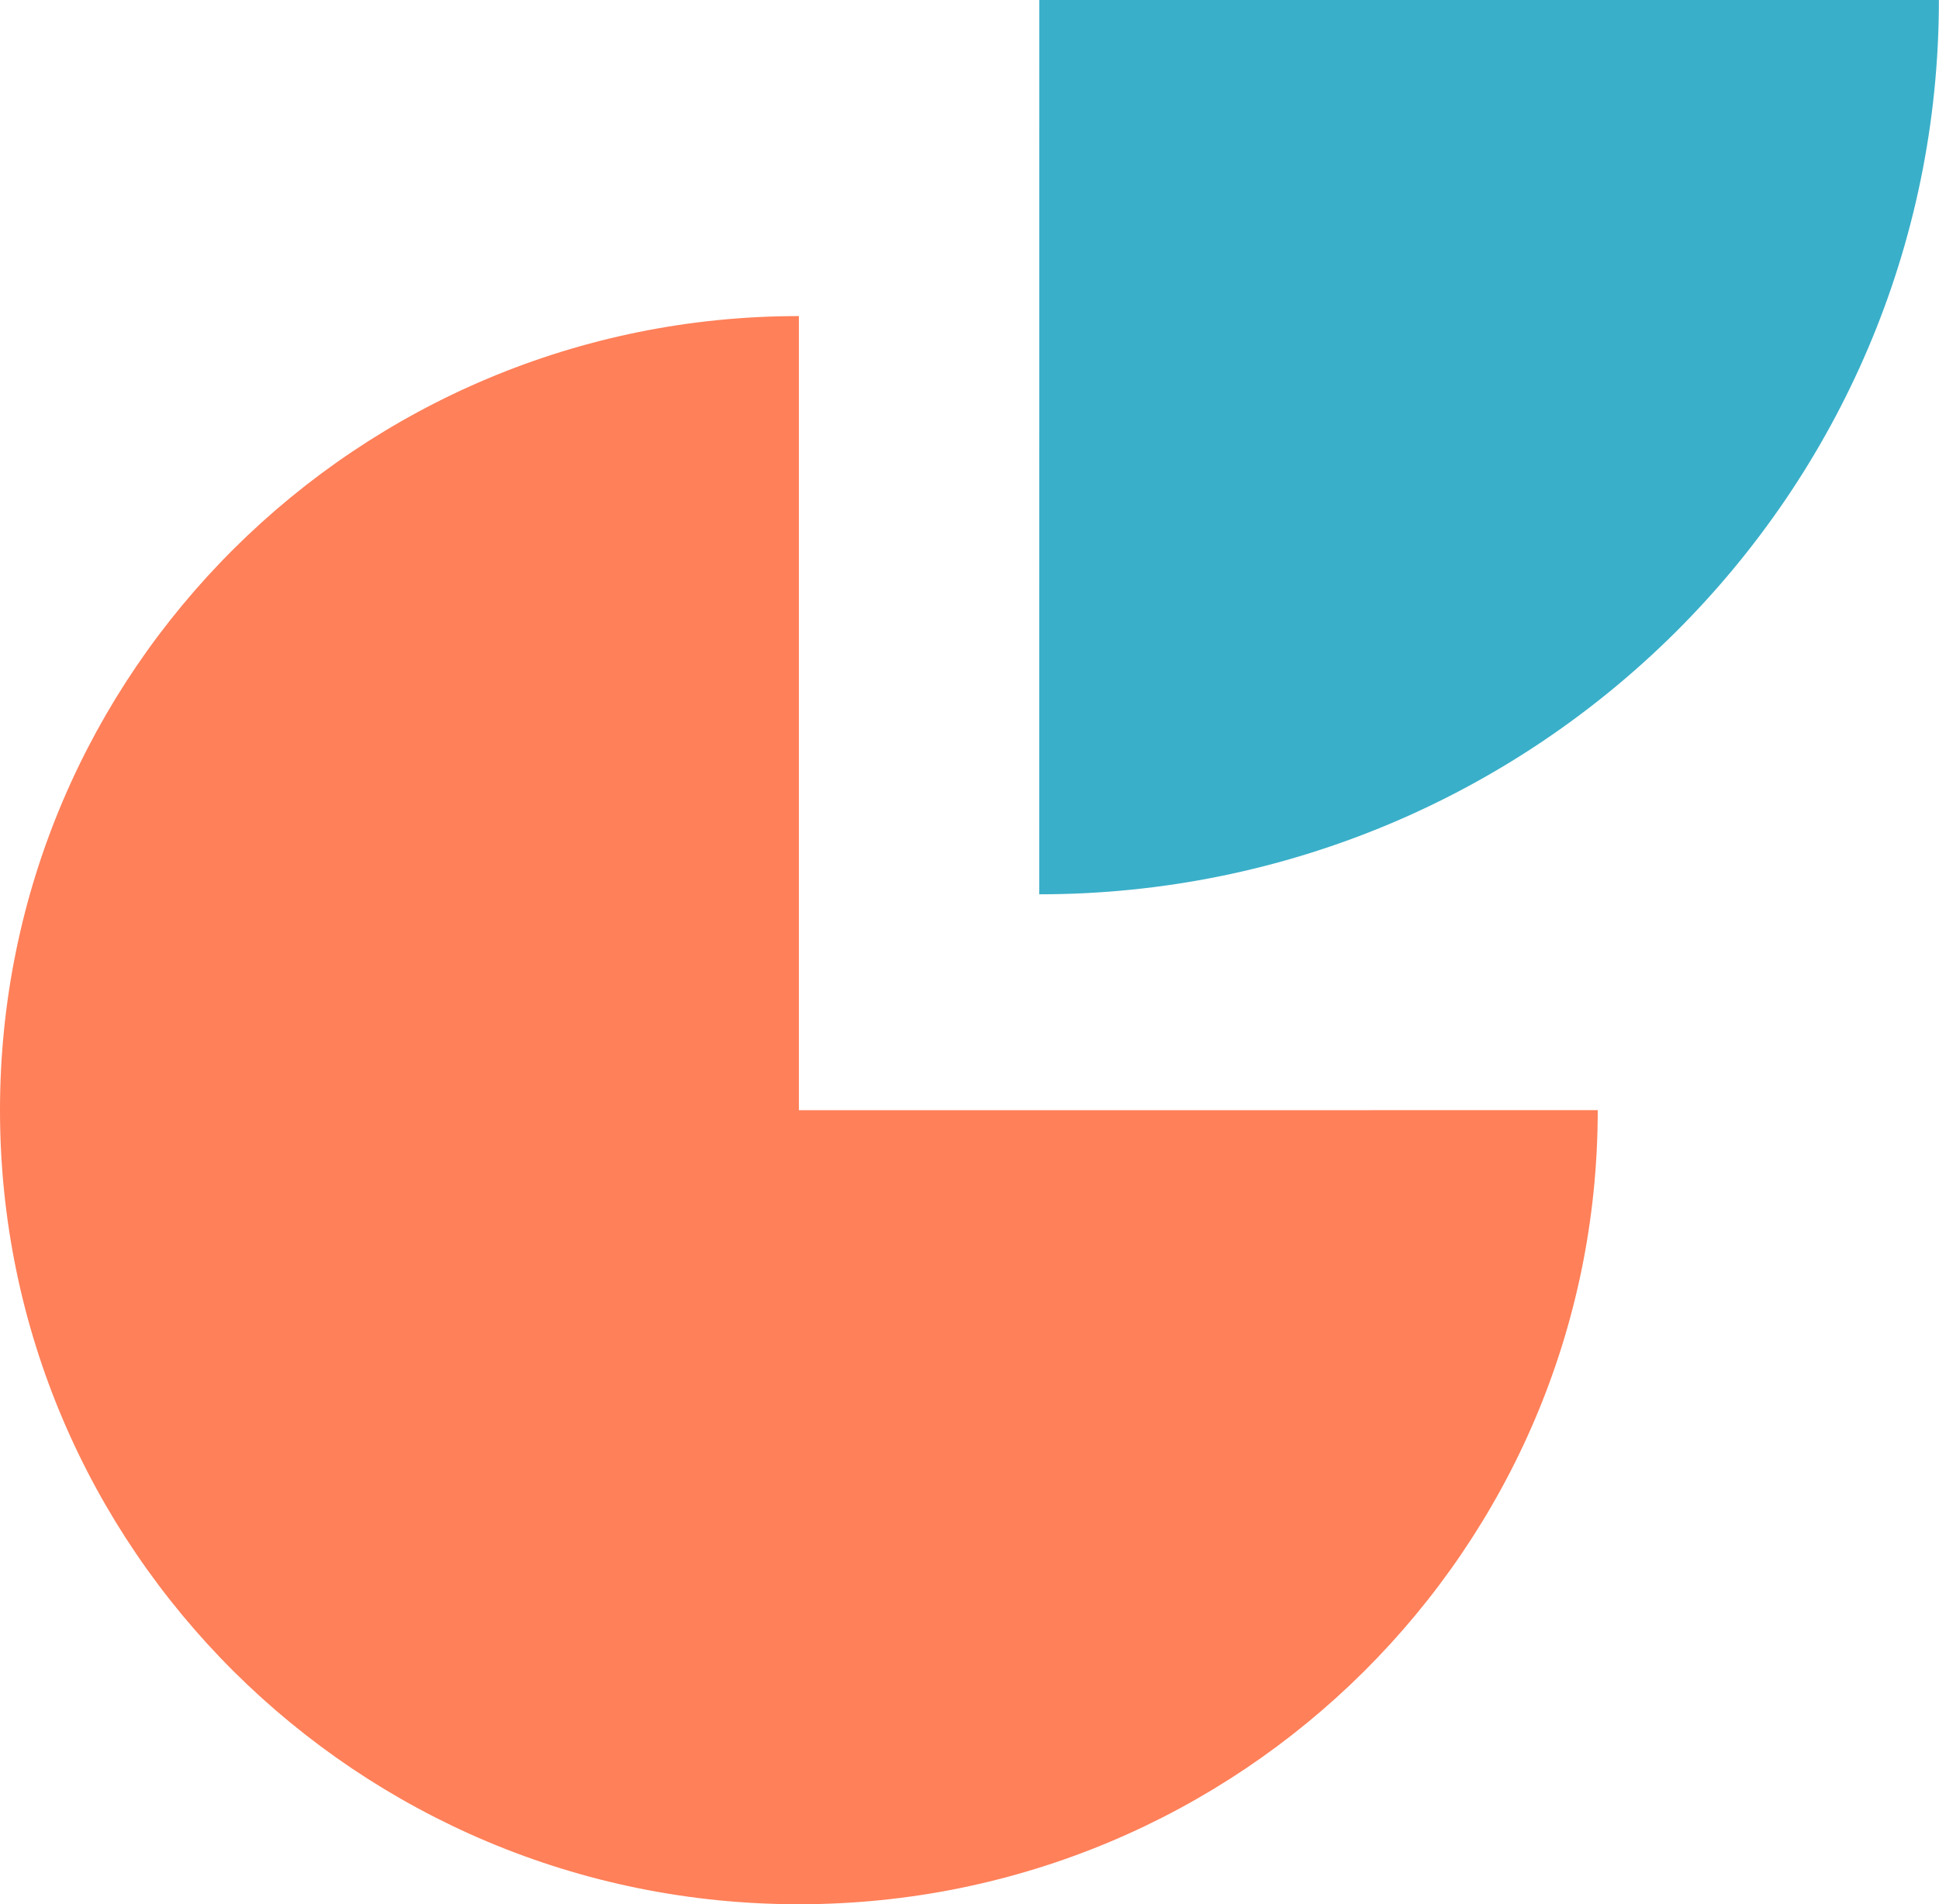 <svg width="168" height="165" viewBox="0 0 168 165" fill="none" xmlns="http://www.w3.org/2000/svg">
<g clip-path="url(#clip0_671_24123)">
<path d="M90.048 -0.001C90.048 42.801 90.048 56.57 90.041 77.489C133.092 77.489 167.991 42.792 167.991 -0.01" fill="#3AAFC9"/>
<path d="M69.216 27.387C30.989 27.387 0 58.191 0 96.192C0 134.193 30.989 164.998 69.216 164.998C107.443 164.998 138.432 134.193 138.432 96.192C62.37 96.192 69.216 96.194 69.216 96.194C69.216 89.71 69.216 96.194 69.216 27.387V27.387Z" fill="#FF8059"/>
</g>
<defs>
<clipPath id="clip0_671_24123">
<rect width="168" height="165" fill="white"/>
</clipPath>
</defs>
</svg>
